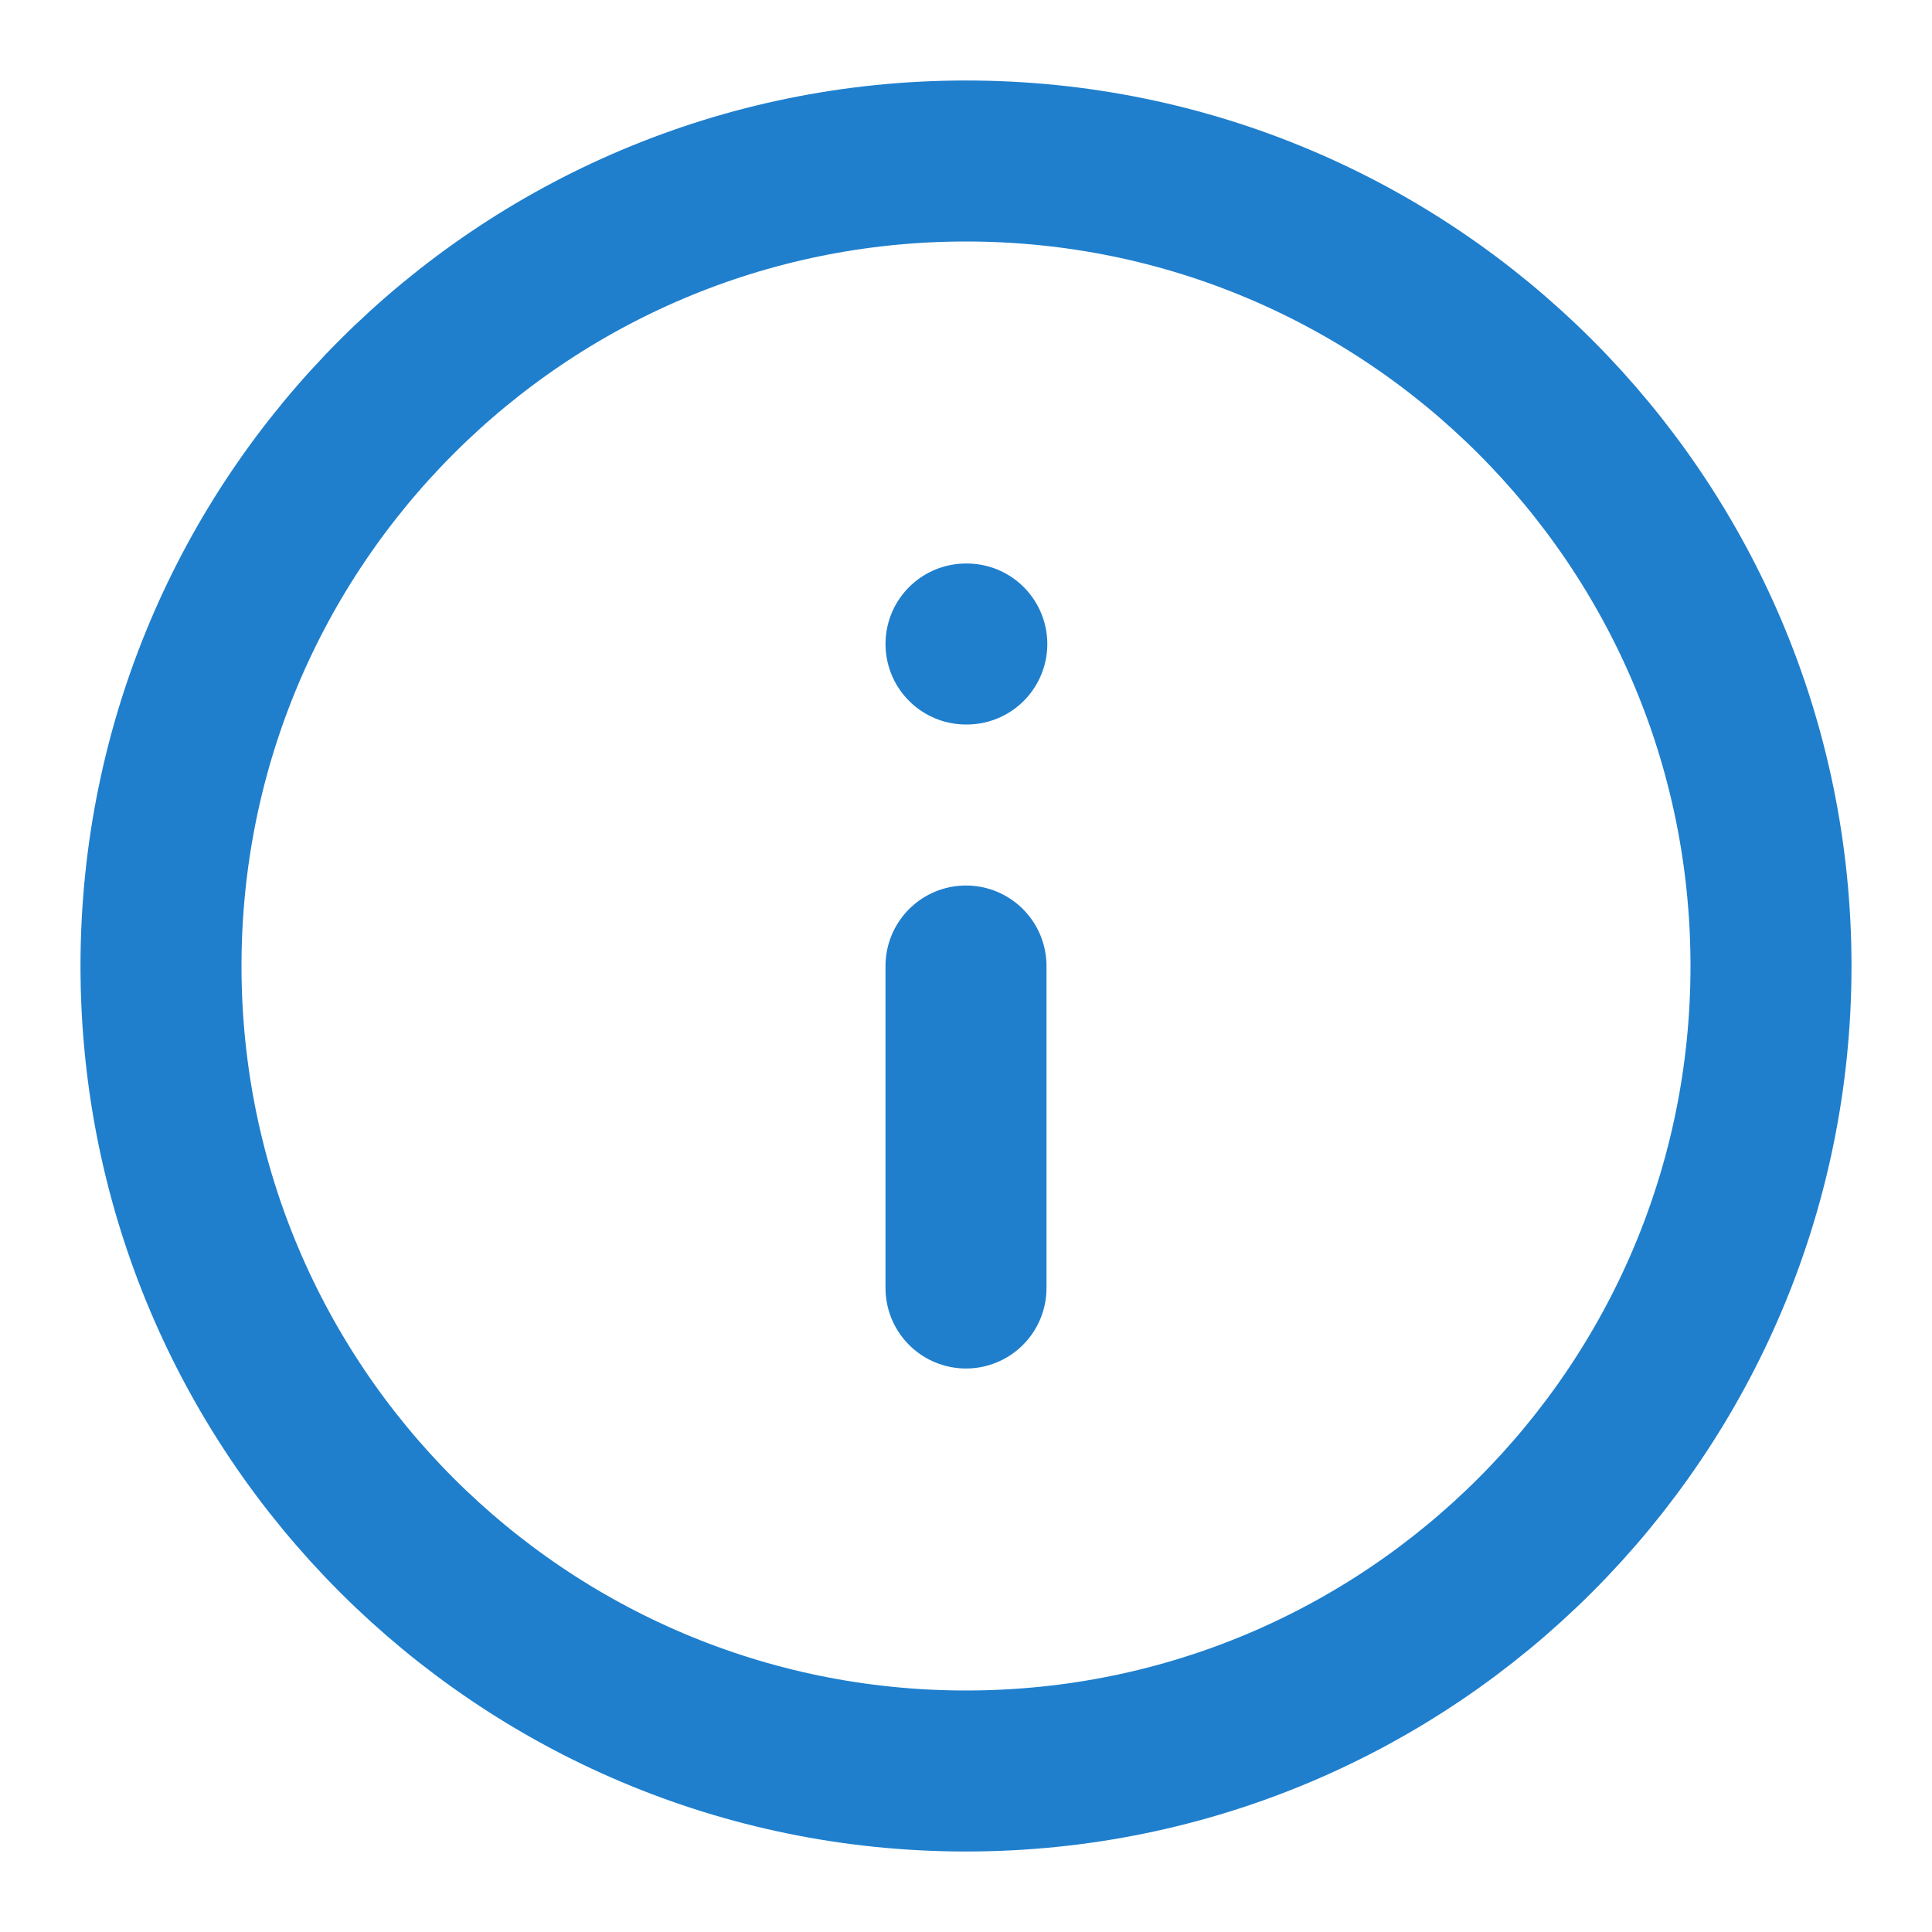 <svg width="24" height="24" viewBox="0 0 24 24" fill="none" xmlns="http://www.w3.org/2000/svg">
<path d="M12 22C17.523 22 22 17.523 22 12C22 6.477 17.523 2 12 2C6.477 2 2 6.477 2 12C2 17.523 6.477 22 12 22Z" stroke="#1F7FCD" stroke-width="2" stroke-linecap="round" stroke-linejoin="round"/>
<path d="M12 16V12" stroke="#1F7FCD" stroke-width="2" stroke-linecap="round" stroke-linejoin="round"/>
<path d="M12 8H12.01" stroke="#1F7FCD" stroke-width="2" stroke-linecap="round" stroke-linejoin="round"/>
</svg>

